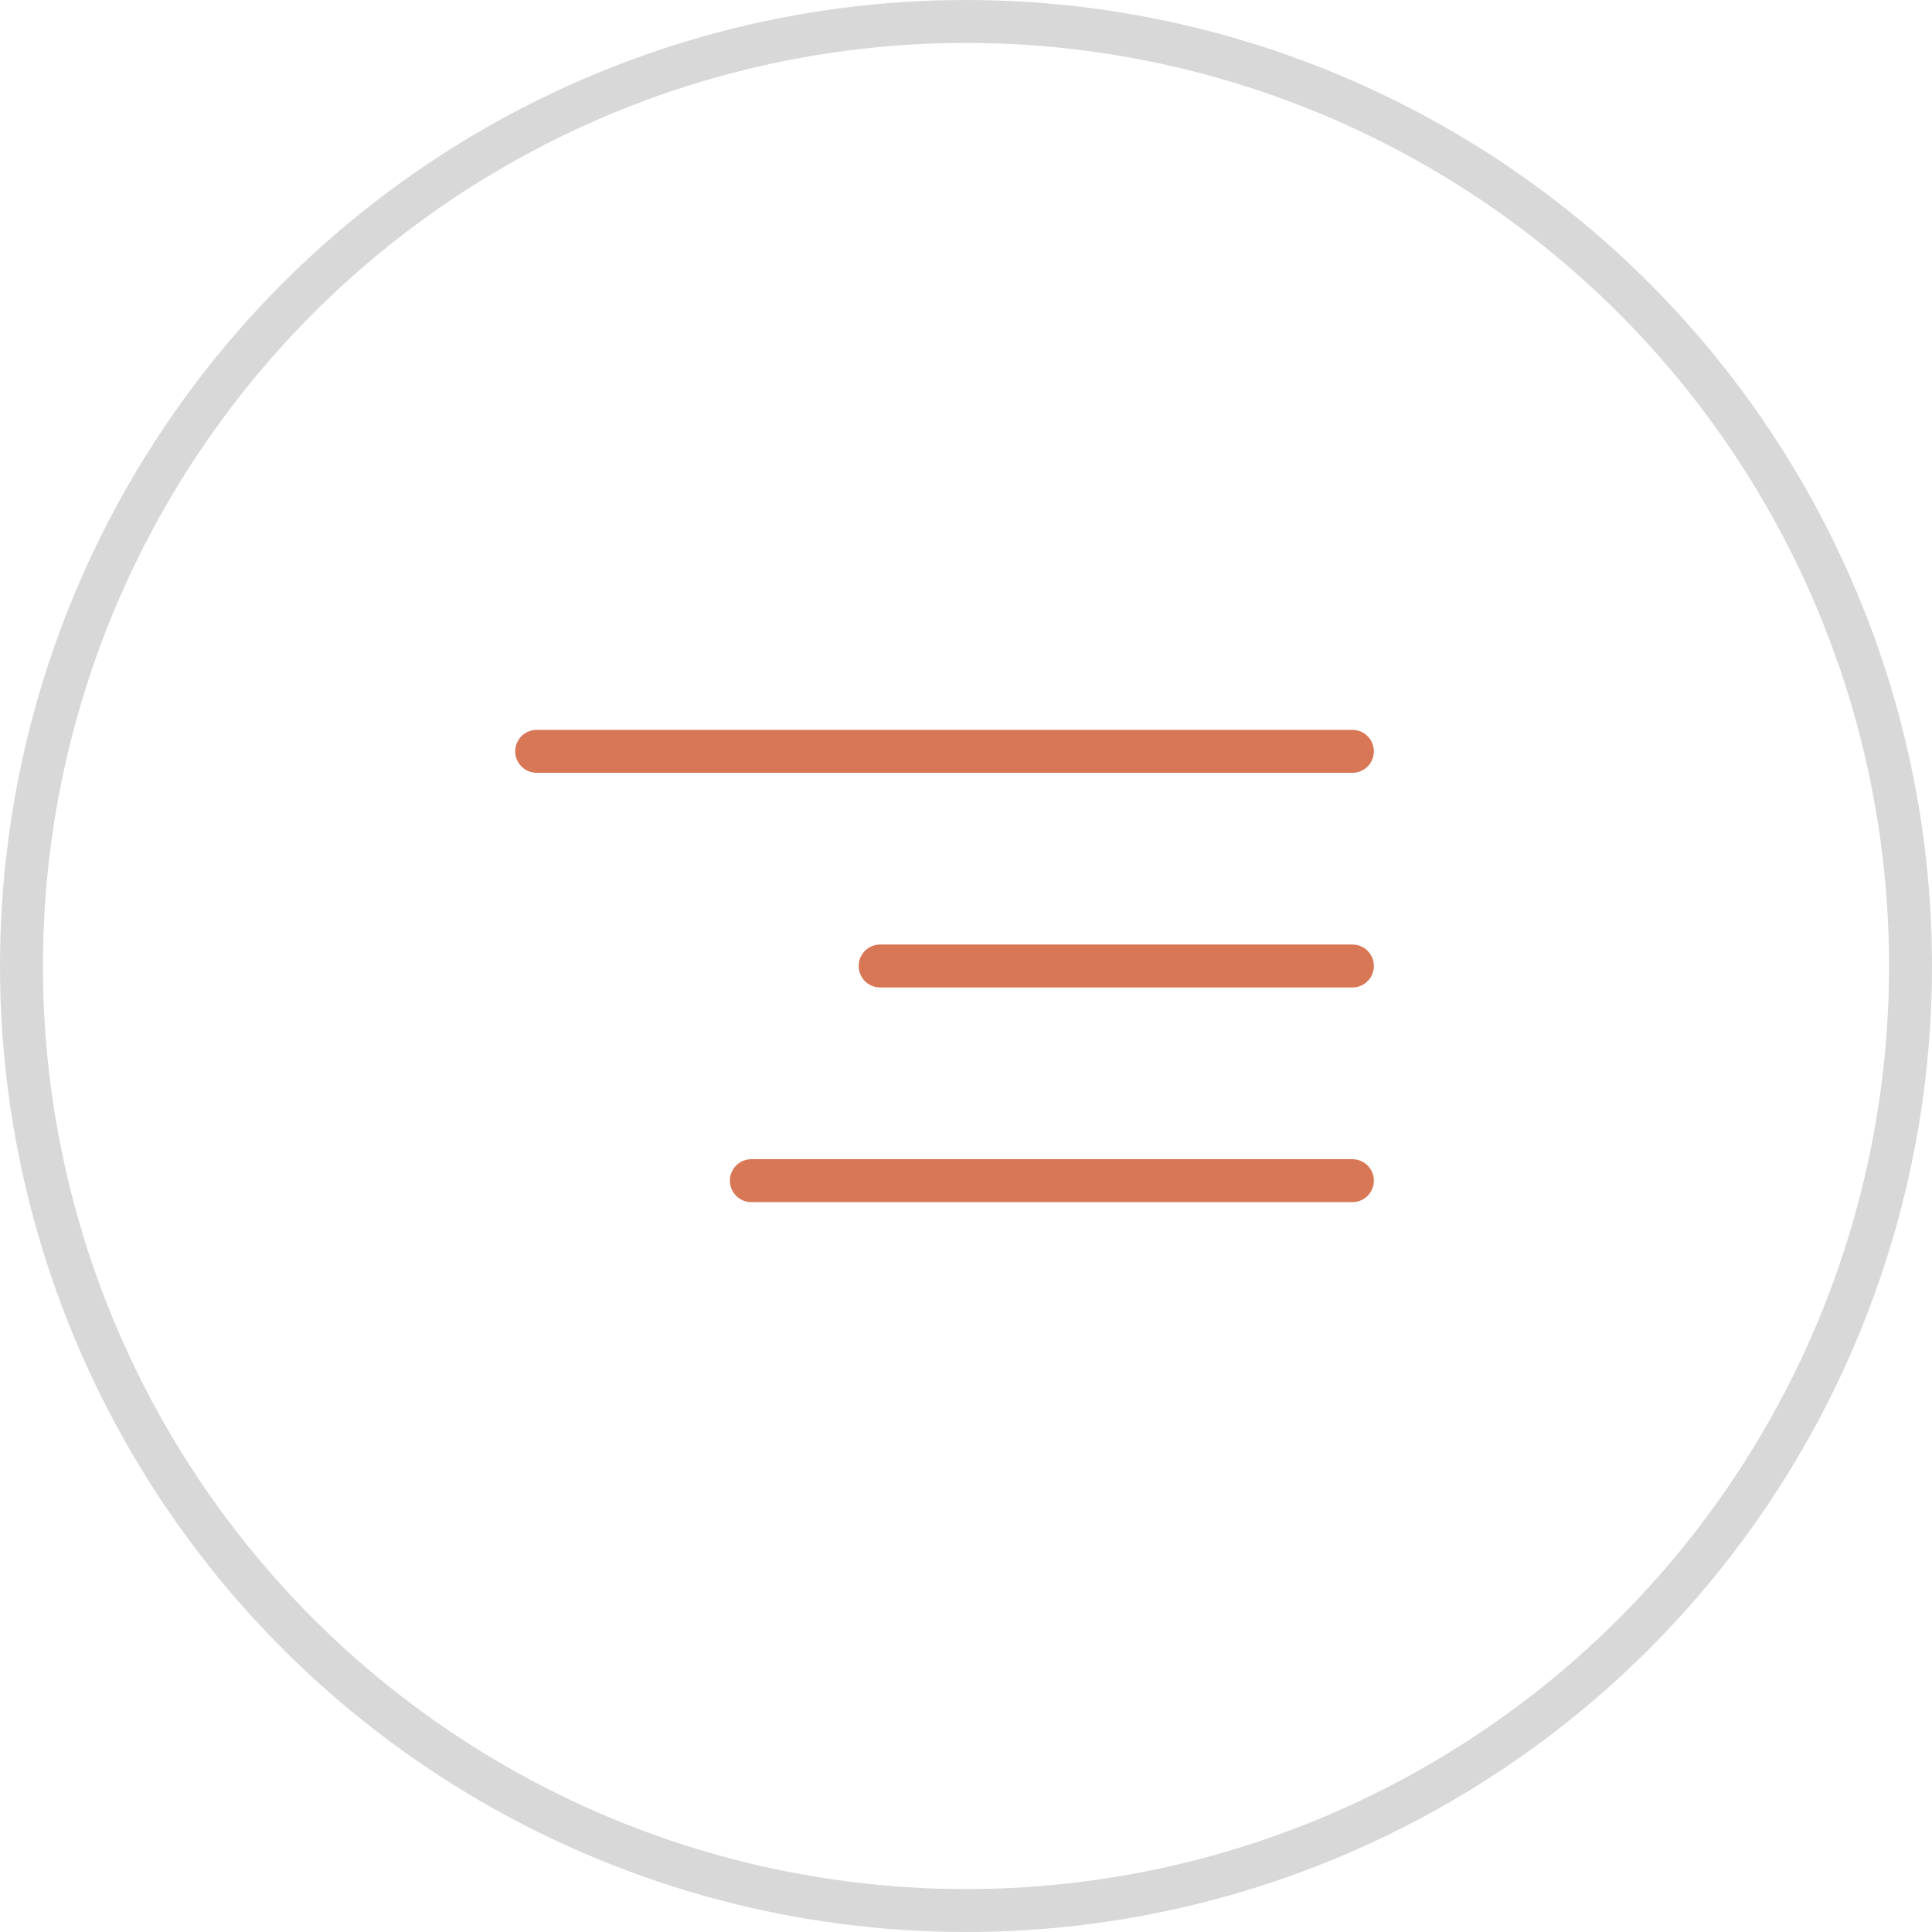 <?xml version="1.0" encoding="UTF-8"?> <svg xmlns="http://www.w3.org/2000/svg" width="45" height="45" viewBox="0 0 45 45" fill="none"> <circle cx="22.5" cy="22.5" r="22" stroke="#7D7D7D" stroke-opacity="0.3"></circle> <line x1="12.5" y1="17.5" x2="31.5" y2="17.5" stroke="#D87756" stroke-linecap="round"></line> <line x1="17.5" y1="27.5" x2="31.5" y2="27.5" stroke="#D87756" stroke-linecap="round"></line> <line x1="20.5" y1="22.5" x2="31.5" y2="22.5" stroke="#D87756" stroke-linecap="round"></line> </svg> 